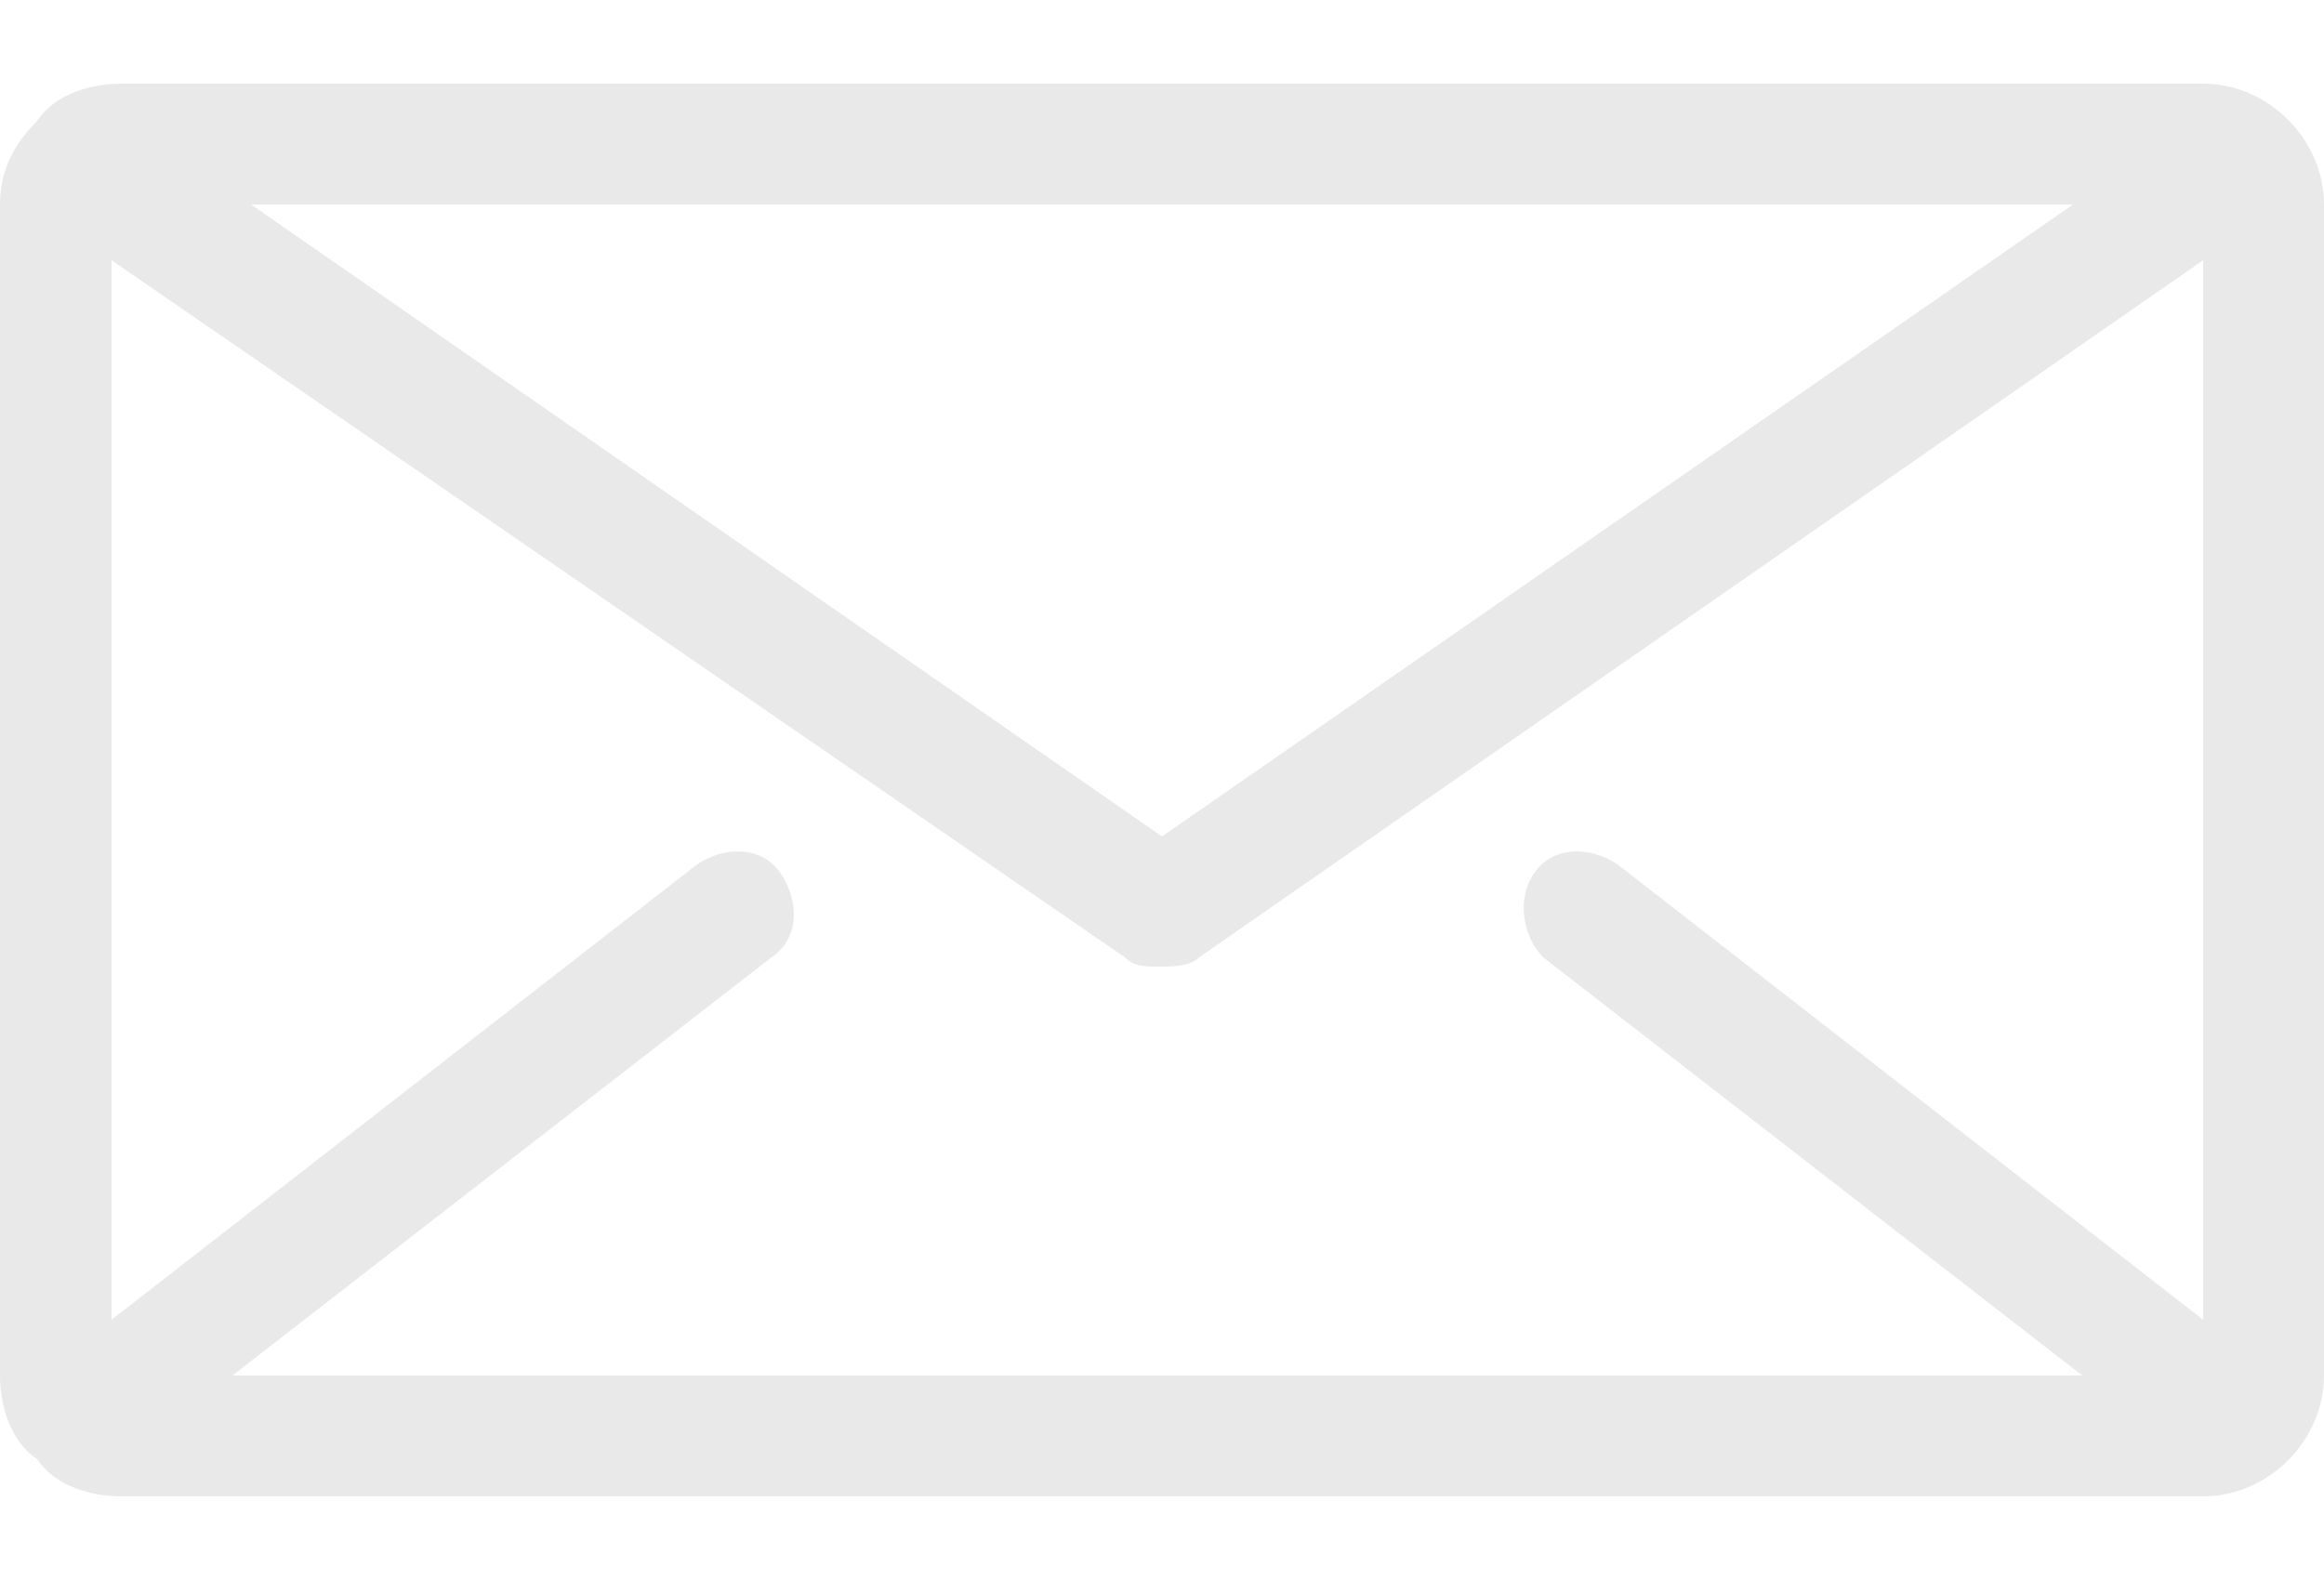 <svg width="25" height="17" viewBox="0 0 25 17" fill="none" xmlns="http://www.w3.org/2000/svg">
<path d="M25 2.2C25 1.5 24.4 0.9 23.7 0.9H1.3C1 0.9 0.6 1 0.4 1.3C0.1 1.6 0 1.9 0 2.2V14.8C0 15.1 0.1 15.5 0.4 15.7C0.6 16 1 16.1 1.3 16.1H23.7C24.4 16.1 25 15.5 25 14.8V2.2ZM16.6 10.3L22.4 14.8H2.5L8.3 10.3C8.6 10.1 8.6 9.7 8.4 9.4C8.2 9.1 7.8 9.1 7.5 9.3L1.2 14.2V2.8L12.1 10.3C12.2 10.4 12.3 10.4 12.5 10.4C12.6 10.4 12.8 10.4 12.9 10.3L23.7 2.8V14.2L17.4 9.3C17.1 9.1 16.7 9.1 16.5 9.4C16.3 9.7 16.4 10.1 16.6 10.3ZM2.7 2.2H22.3L12.5 9L2.7 2.2Z" fill="#E9E9E9"/>
</svg>
